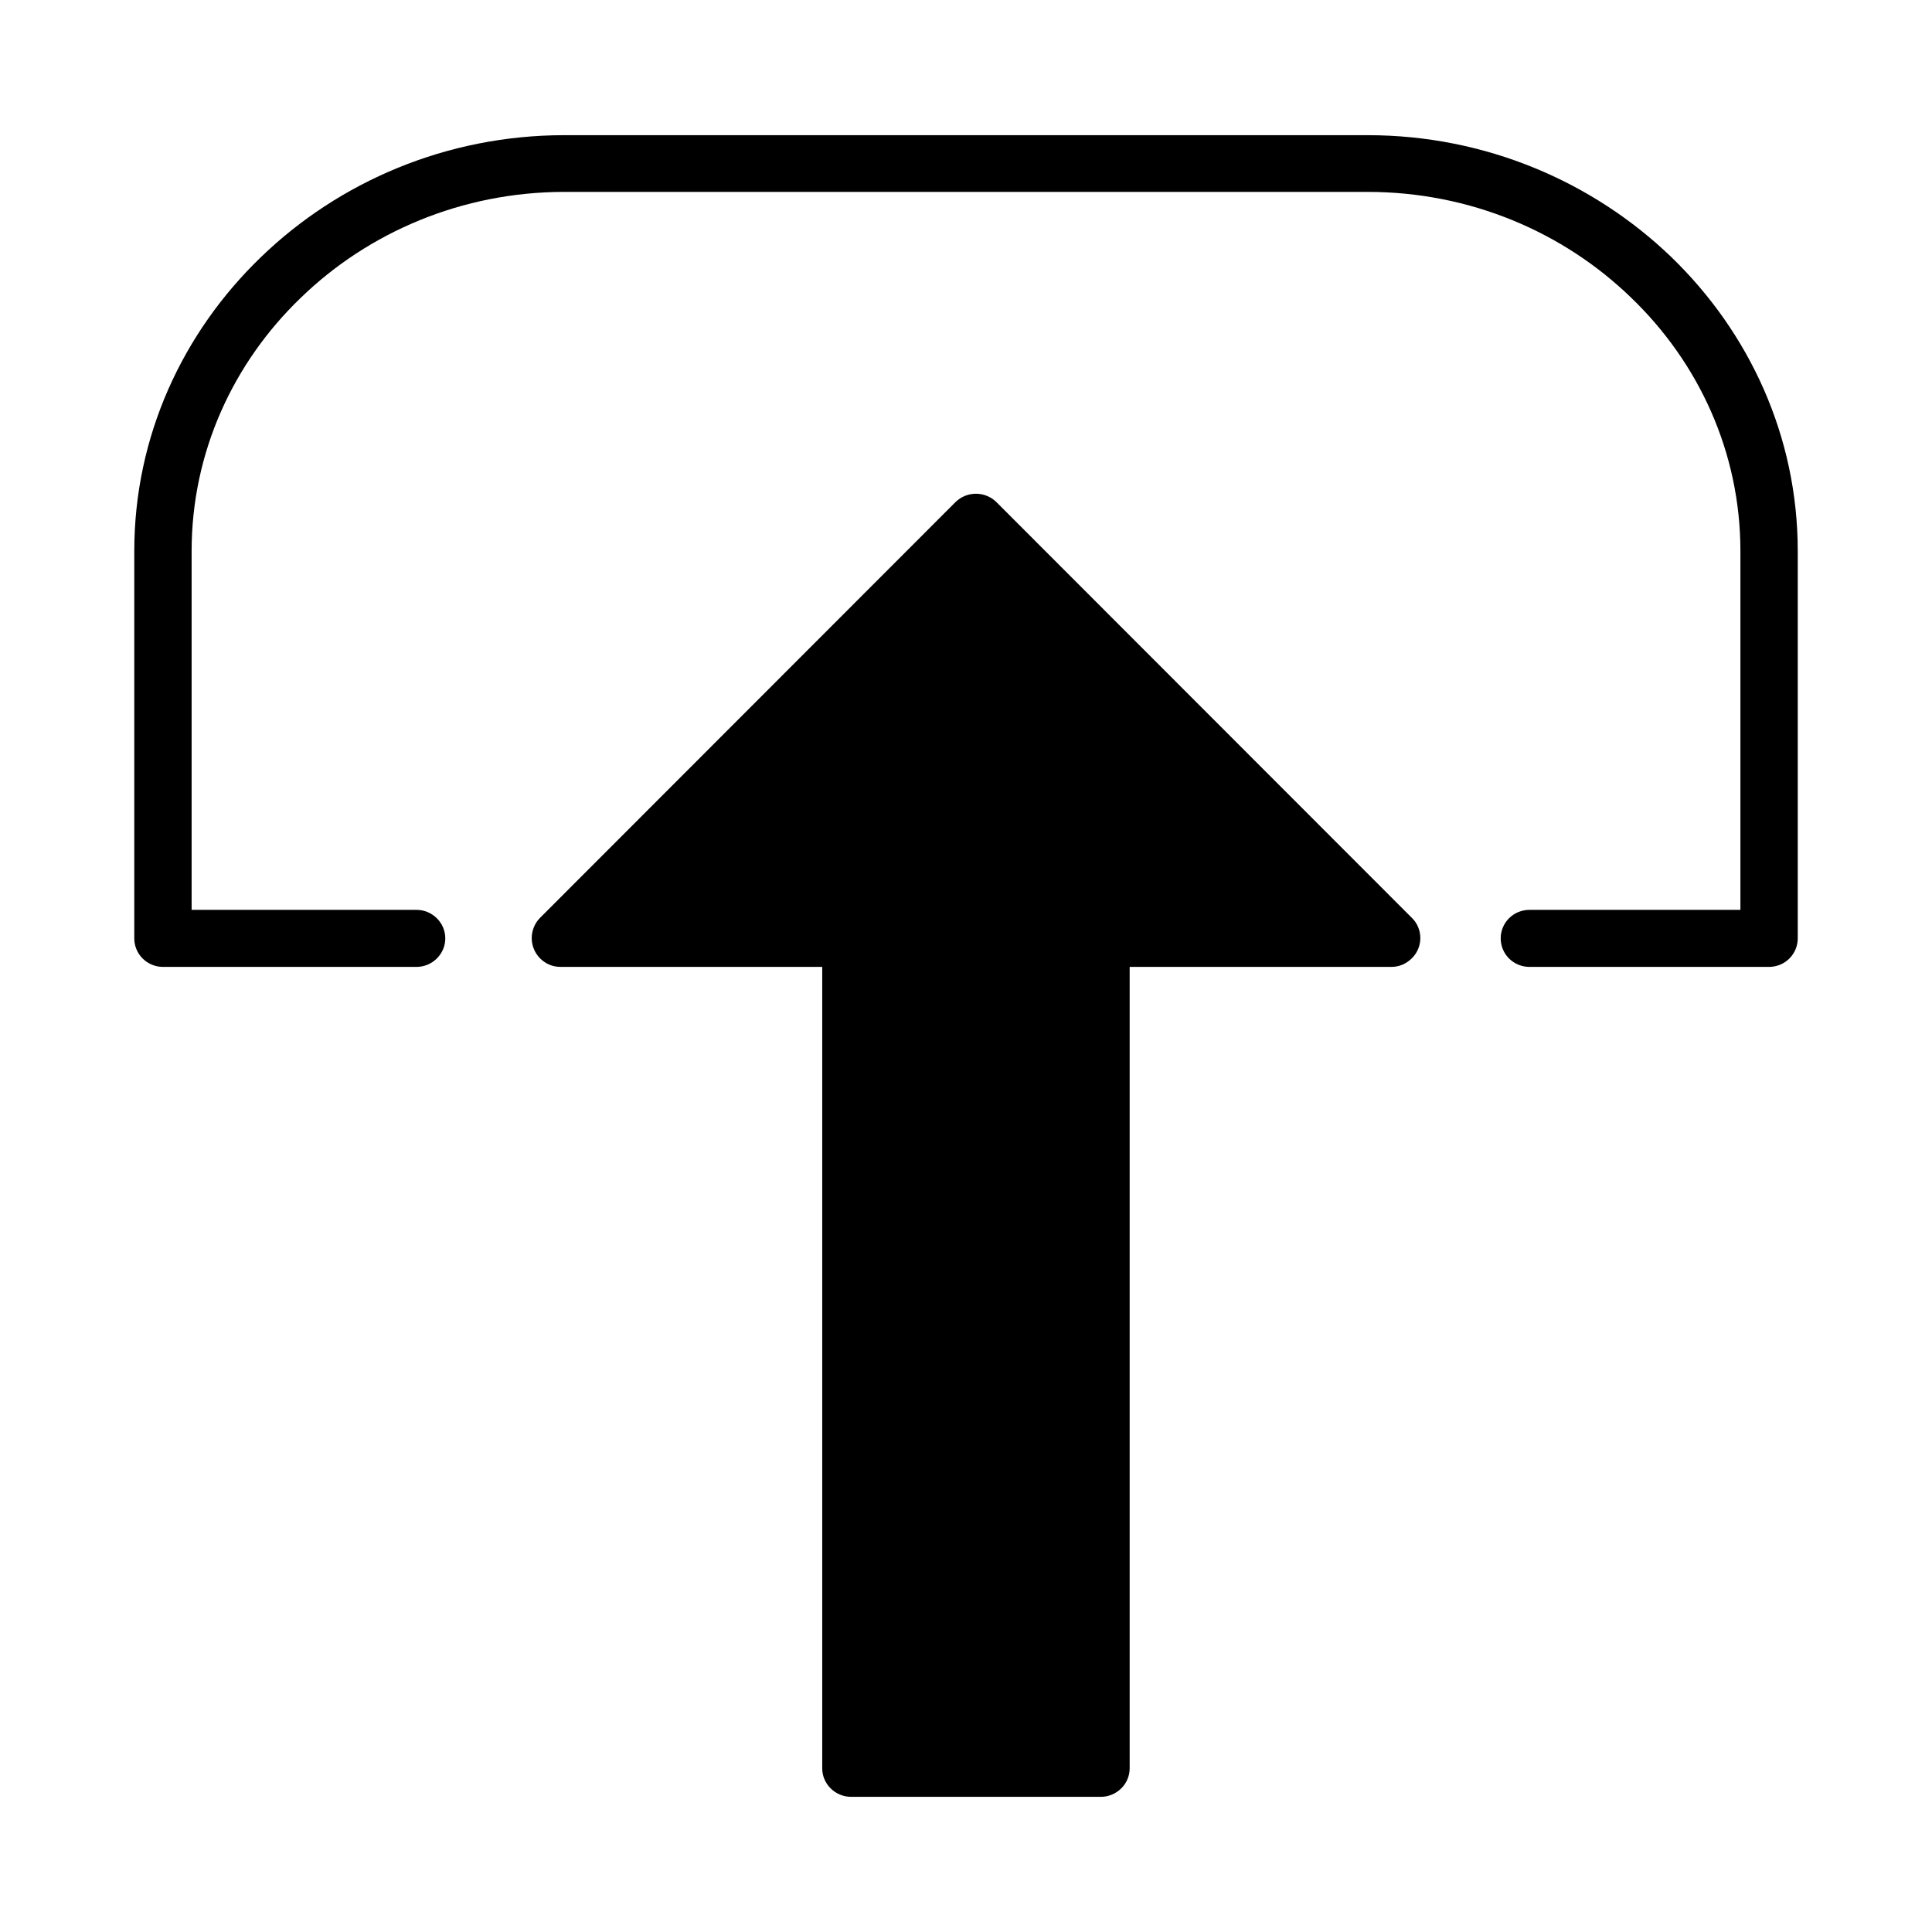 <?xml version="1.0" encoding="UTF-8"?>
<!-- Uploaded to: ICON Repo, www.svgrepo.com, Generator: ICON Repo Mixer Tools -->
<svg fill="#000000" width="800px" height="800px" version="1.1" viewBox="144 144 512 512" xmlns="http://www.w3.org/2000/svg">
 <path d="m361.9 612.62v-212.39h-69.43c-4.172 0-7.559-3.465-7.559-7.637 0-2.047 0.867-4.016 2.203-5.352l110.13-110.21c2.992-2.914 7.793-2.914 10.785 0l110.13 110.21c2.992 2.914 2.992 7.793 0 10.707-1.496 1.496-3.387 2.281-5.352 2.281h-69.43v212.39c0 4.172-3.465 7.559-7.637 7.559h-66.203c-4.172 0-7.637-3.387-7.637-7.559zm-107.53-227.5c4.172 0 7.637 3.387 7.637 7.559 0 4.172-3.465 7.559-7.637 7.559h-67.148c-4.25 0-7.637-3.387-7.637-7.559v-102.65c0-30.387 12.832-57.938 33.613-77.934 20.625-19.918 49.121-32.273 80.375-32.273h212.86c31.25 0 59.75 12.359 80.453 32.273 20.703 19.996 33.535 47.547 33.535 77.934v102.65c0 4.172-3.387 7.559-7.637 7.559h-63.449c-4.25 0-7.637-3.387-7.637-7.559 0-4.172 3.387-7.559 7.637-7.559h55.891v-95.094c0-26.215-11.098-49.988-28.969-67.148-17.871-17.32-42.586-28.023-69.824-28.023h-212.86c-27.16 0-51.957 10.707-69.824 28.023-17.871 17.16-28.969 40.934-28.969 67.148v95.094z" fill-rule="evenodd"/>
</svg>